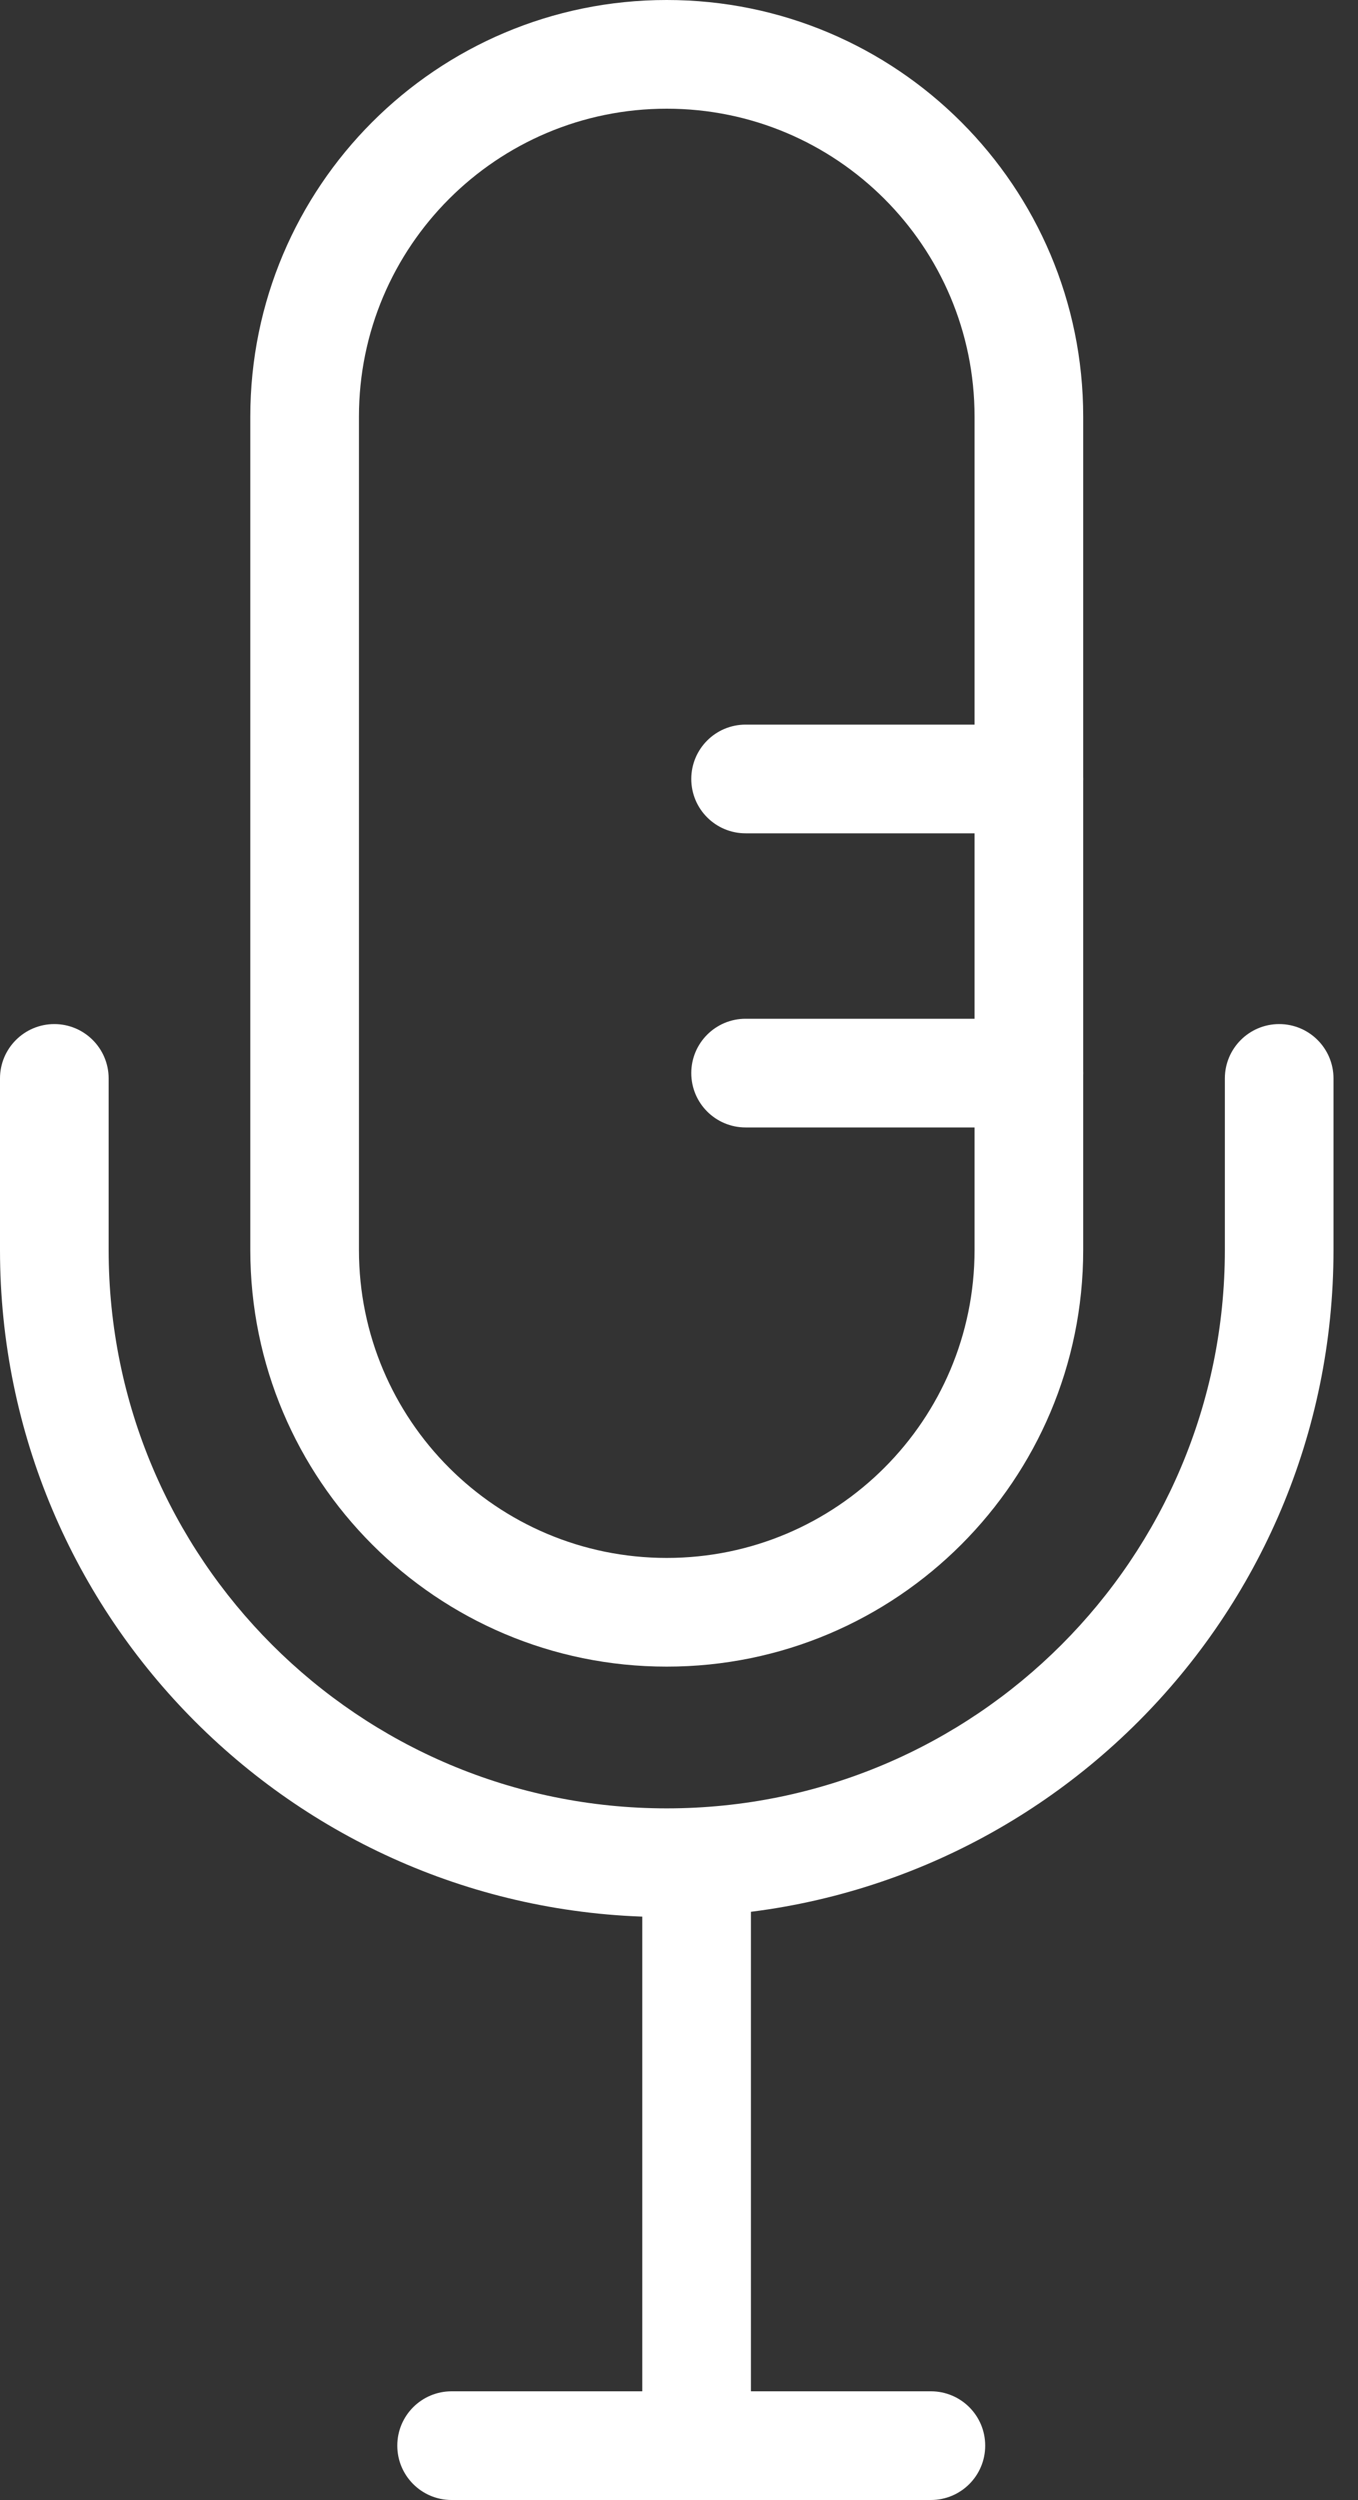 <svg width="25" height="46" viewBox="0 0 25 46" fill="none" xmlns="http://www.w3.org/2000/svg">
<rect x="0" y="0" width="25" height="46" fill="#333333" stroke="none"/>
<path fill-rule="evenodd" clip-rule="evenodd" d="M6.608 7.666L6.608 23C6.608 26.129 9.145 28.666 12.274 28.666C15.404 28.666 17.941 26.129 17.941 23V7.666C17.941 4.537 15.404 2 12.274 2C9.145 2 6.608 4.537 6.608 7.666ZM4.608 23C4.608 27.234 8.04 30.666 12.274 30.666C16.509 30.666 19.941 27.234 19.941 23V7.666C19.941 3.432 16.509 -0 12.274 -0C8.04 -0 4.608 3.432 4.608 7.666L4.608 23Z" fill="white"/>
<path fill-rule="evenodd" clip-rule="evenodd" d="M2 23C2 28.674 6.6 33.274 12.274 33.274C17.949 33.274 22.549 28.674 22.549 23V19.843C22.549 19.291 22.997 18.843 23.549 18.843C24.101 18.843 24.549 19.291 24.549 19.843V23C24.549 29.779 19.054 35.274 12.274 35.274C5.495 35.274 4.34312e-07 29.779 1.37991e-07 23L0 19.843C-2.41412e-08 19.291 0.448 18.843 1 18.843C1.552 18.843 2 19.291 2 19.843L2 23Z" fill="white"/>
<path fill-rule="evenodd" clip-rule="evenodd" d="M11.824 45.098V33.373H13.824V45.098H11.824Z" fill="white"/>
<path fill-rule="evenodd" clip-rule="evenodd" d="M7.314 45C7.314 44.447 7.761 44 8.314 44H17.137C17.69 44 18.137 44.447 18.137 45C18.137 45.552 17.69 46 17.137 46H8.314C7.761 46 7.314 45.552 7.314 45Z" fill="white"/>
<path fill-rule="evenodd" clip-rule="evenodd" d="M12.726 14.333C12.726 13.781 13.173 13.333 13.726 13.333H18.941C19.494 13.333 19.941 13.781 19.941 14.333C19.941 14.885 19.494 15.333 18.941 15.333H13.726C13.173 15.333 12.726 14.885 12.726 14.333Z" fill="white"/>
<path fill-rule="evenodd" clip-rule="evenodd" d="M12.726 19.745C12.726 19.193 13.173 18.745 13.726 18.745H18.941C19.494 18.745 19.941 19.193 19.941 19.745C19.941 20.297 19.494 20.745 18.941 20.745H13.726C13.173 20.745 12.726 20.297 12.726 19.745Z" fill="white"/>
</svg>
